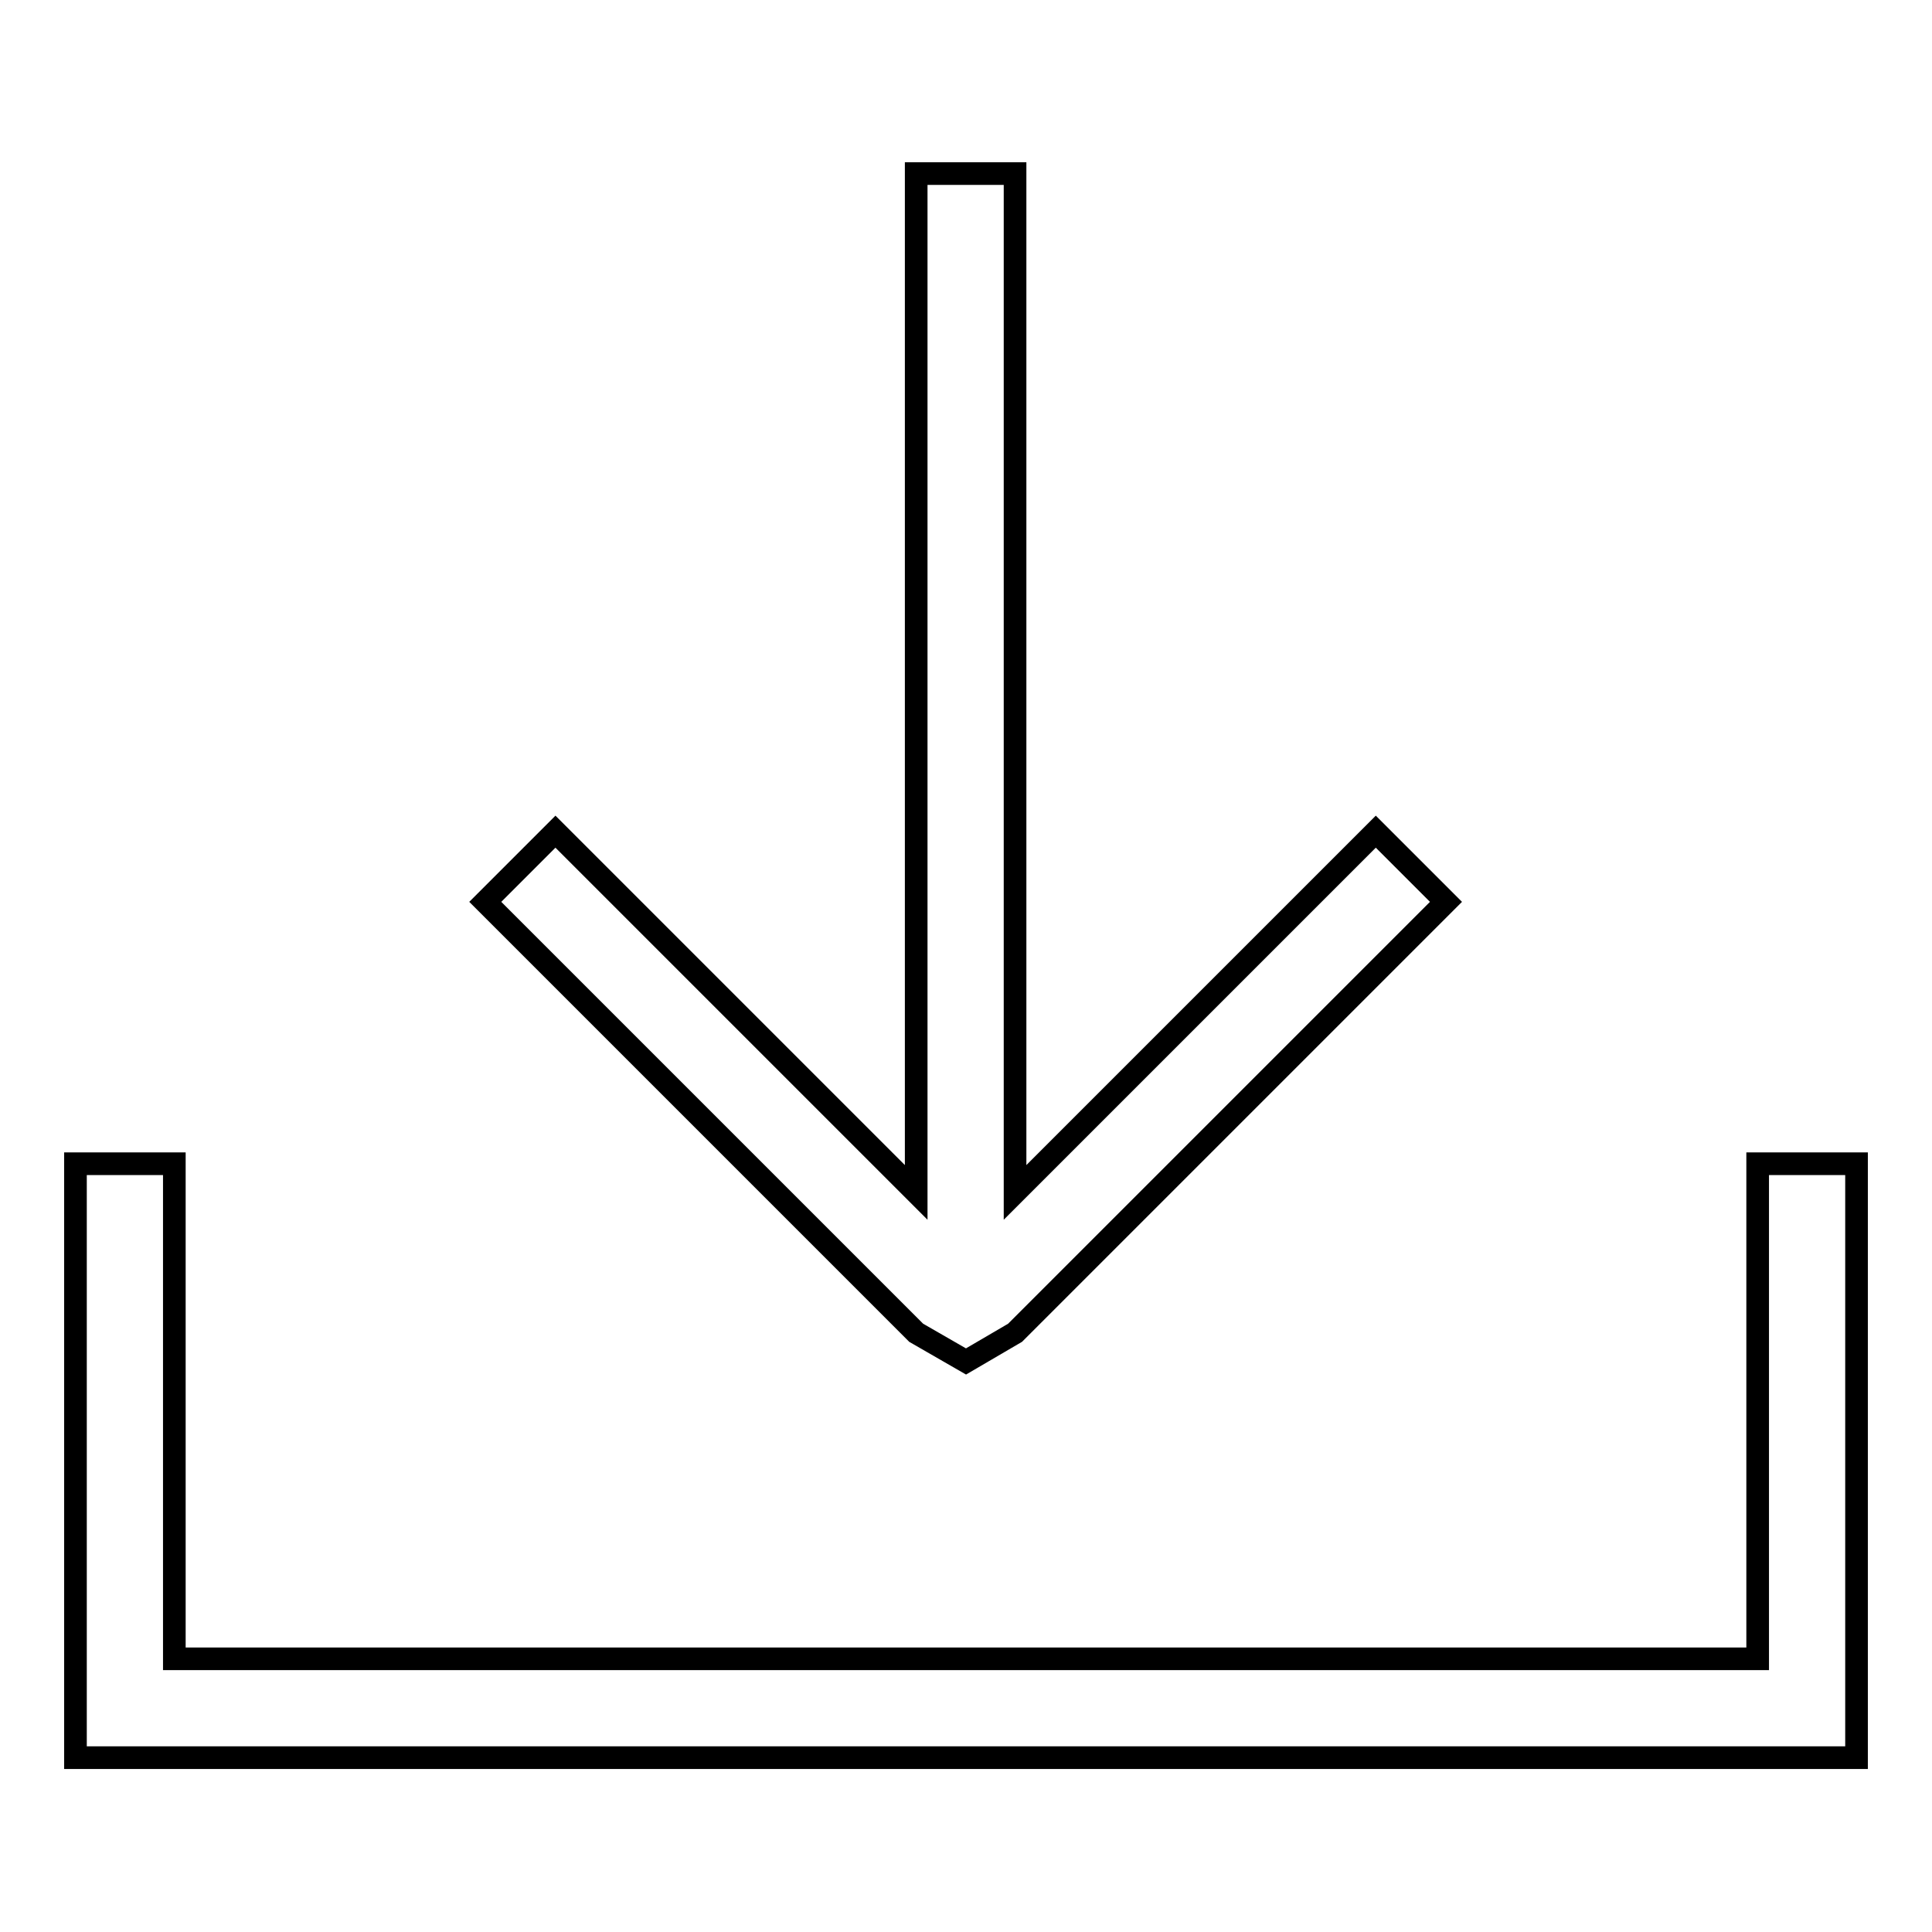 <?xml version="1.0" encoding="utf-8"?>
<!-- Svg Vector Icons : http://www.onlinewebfonts.com/icon -->
<!DOCTYPE svg PUBLIC "-//W3C//DTD SVG 1.1//EN" "http://www.w3.org/Graphics/SVG/1.1/DTD/svg11.dtd">
<svg version="1.1" xmlns="http://www.w3.org/2000/svg" xmlns:xlink="http://www.w3.org/1999/xlink" x="0px" y="0px" viewBox="0 0 256 256" enable-background="new 0 0 256 256" xml:space="preserve">
<g> <path stroke-width="3" fill-opacity="0" stroke="#000000"  d="M232.9,232.9H23.1H10v-13.1v-65.6h13.1v65.6h209.8v-65.6H246v65.6v13.1L232.9,232.9L232.9,232.9z  M128,180.4L128,180.4l-6.6-3.8l-57.1-57.1l9.3-9.3l47.8,47.8v-135h13.1v135l47.8-47.8l9.3,9.3l-57.1,57.1L128,180.4z"/></g>
</svg>